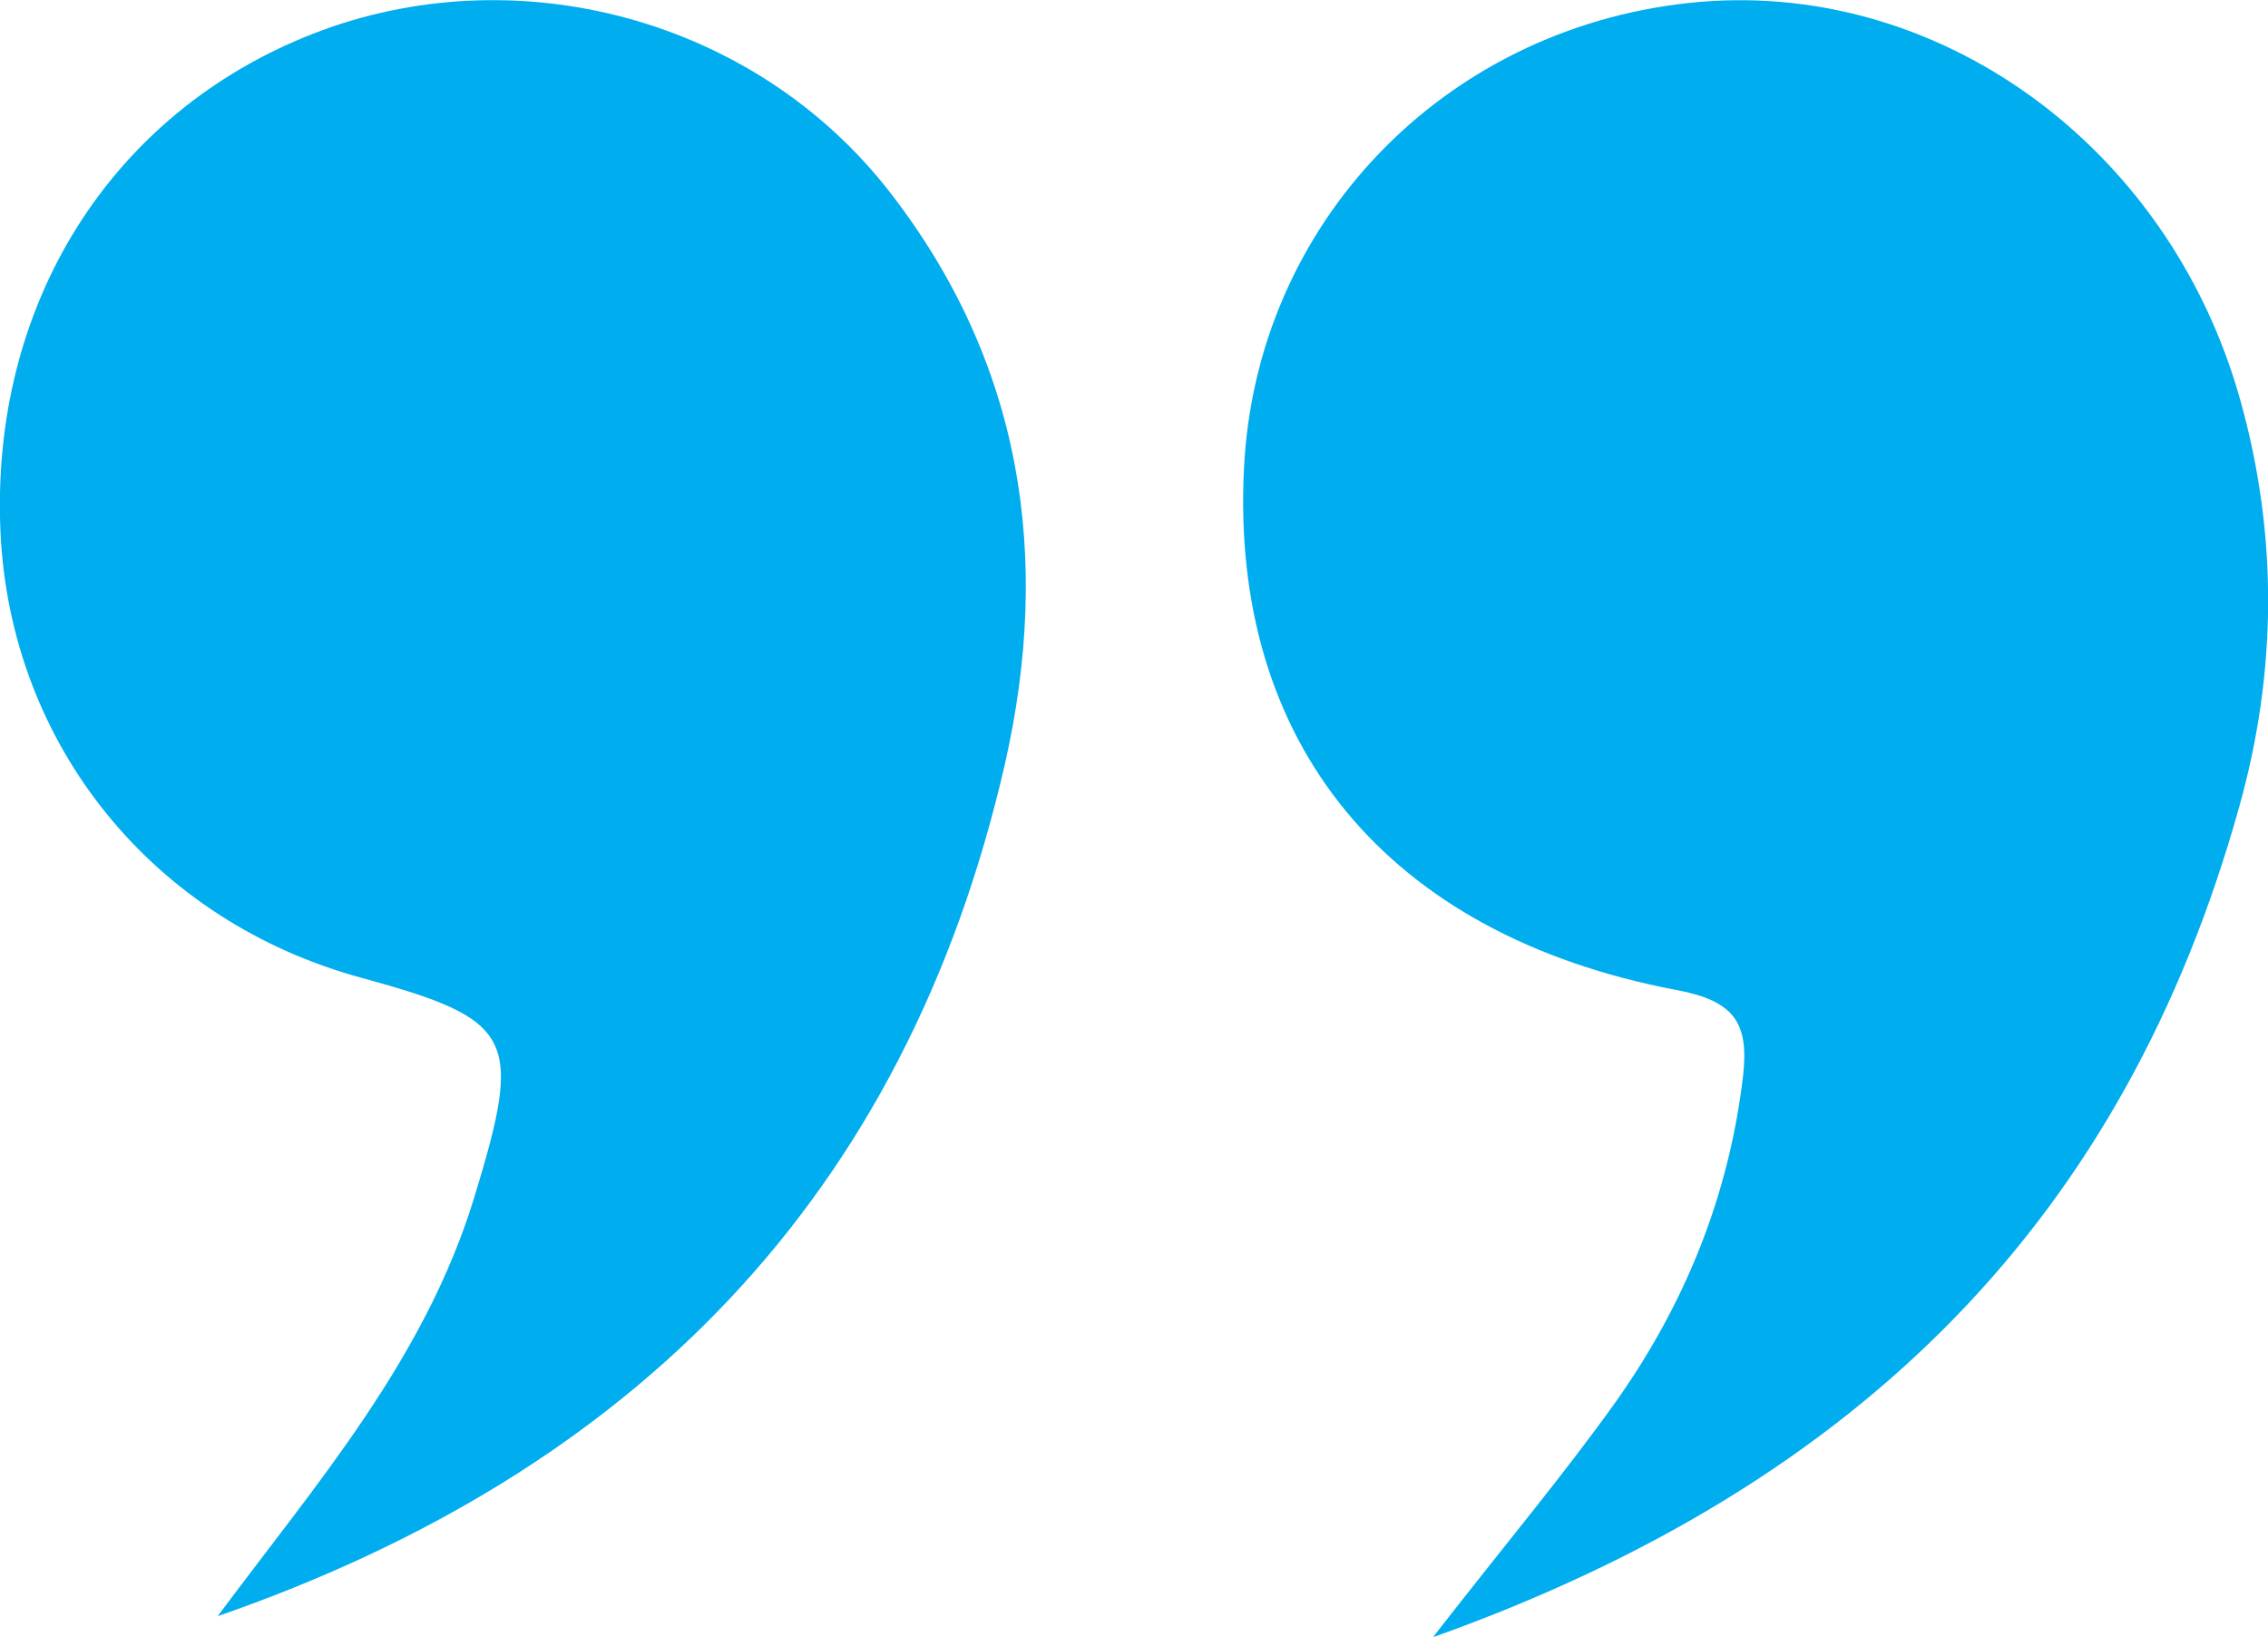 <?xml version="1.0" encoding="UTF-8"?>
<svg id="Layer_2" data-name="Layer 2" xmlns="http://www.w3.org/2000/svg" viewBox="0 0 46.09 33.25">
  <defs>
    <style>
      .cls-1 {
        fill: #00adef;
        stroke-width: 0px;
      }
    </style>
  </defs>
  <g id="Layer_1-2" data-name="Layer 1">
    <g>
      <path class="cls-1" d="m4.42,32.84c2-2.69,4.21-5.21,5.22-8.52.99-3.24.83-3.6-2.28-4.45C3.11,18.72.21,15.14.01,10.81-.2,6.2,2.24,2.3,6.35.69c4.11-1.61,8.98-.33,11.73,3.21,2.69,3.46,3.3,7.41,2.34,11.63-2.02,8.8-7.55,14.38-16.01,17.31Z"/>
      <path class="cls-1" d="m29.13,33.25c1.52-1.95,2.68-3.33,3.72-4.79,1.39-1.97,2.28-4.15,2.57-6.58.13-1.11-.18-1.55-1.37-1.77-5.88-1.12-9.05-5.02-8.77-10.59C25.52,4.56,29.31.6,34.32.06c5-.54,9.76,2.87,11.21,8.08.77,2.75.74,5.54-.03,8.27-2.31,8.26-7.6,13.72-16.37,16.85Z"/>
    </g>
  </g>
</svg>